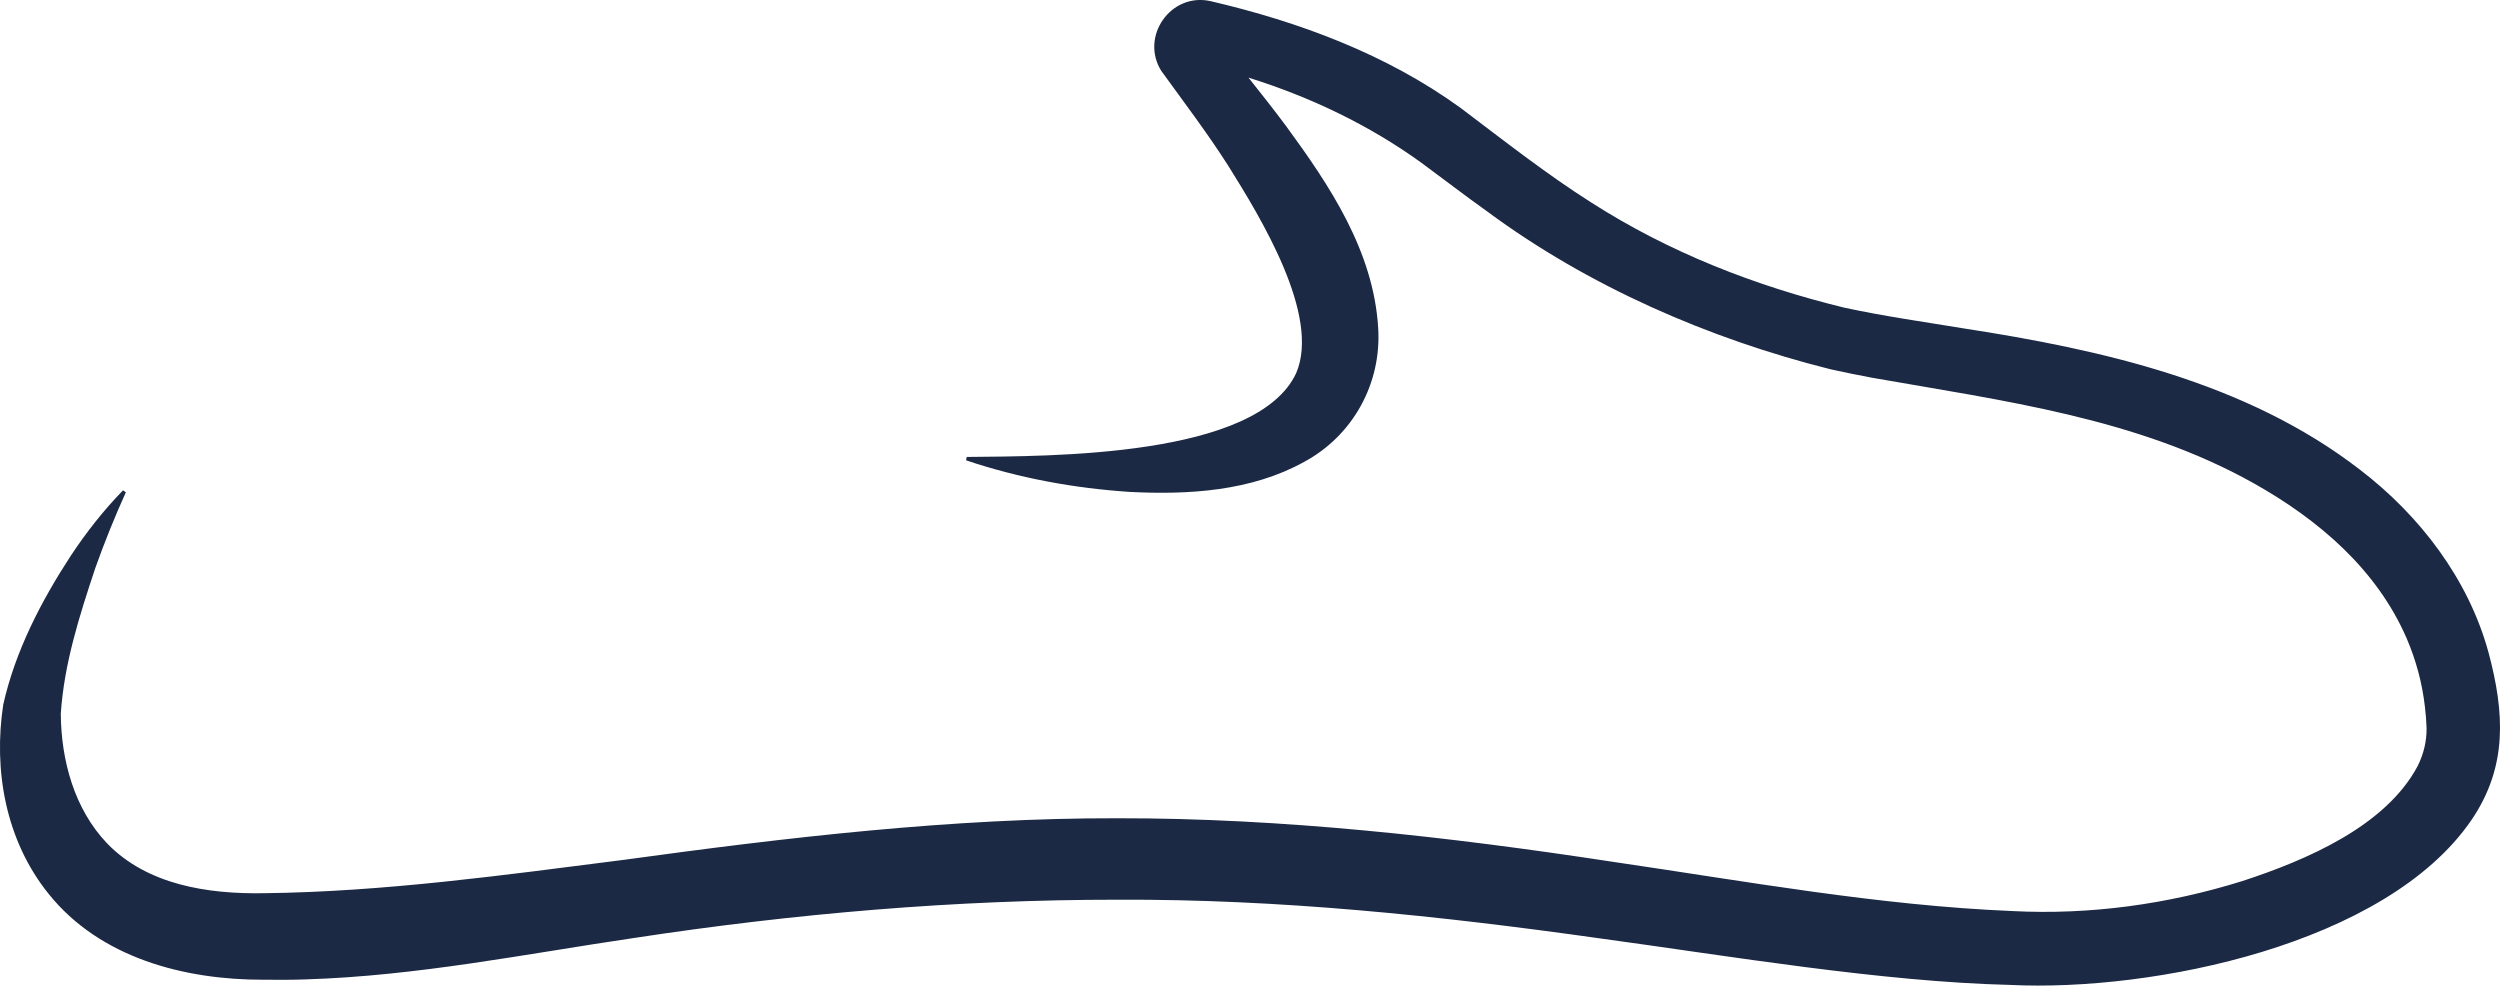 <?xml version="1.0" encoding="UTF-8"?>
<svg xmlns="http://www.w3.org/2000/svg" id="Calque_2" viewBox="0 0 727.04 286.66">
  <defs>
    <style>.cls-1{fill:#1c2944;}</style>
  </defs>
  <g id="Calque_1-2">
    <path class="cls-1" d="m723.7,189.76c-5.81-21.36-20.02-39.87-37.33-53.12-33.07-25.57-75.19-34.94-115.33-41.14-11.66-1.91-23.19-3.55-34.62-6.01-26.09-6.35-51.16-16.18-73.63-30.58-13.07-8.29-25.52-18.08-37.93-27.45-21.64-15.72-47.14-25.14-72.87-31.14-11.58-2.55-20.53,10.41-14.24,20.34,6.56,9.06,13.58,18.32,19.5,27.64,9.28,14.85,26.87,43.43,19.7,60.21-11.44,24.53-71.48,24.12-95.82,24.38,0,0-.18.98-.18.98,15.4,5.18,31.35,8.11,47.62,9.19,17.03.86,35.27-.18,50.74-8.76,14.23-7.7,22.5-22.87,21.49-38.9-1.35-22.46-14.16-41.5-26.8-58.76-3.57-4.8-7.24-9.44-10.92-14.06,17.9,5.58,35.09,13.78,50.22,24.71,6.28,4.61,12.77,9.63,19.13,14.15,29.42,21.79,64.56,37.1,99.96,45.96,3.67.82,8.22,1.75,12.02,2.45,38.01,6.7,76.98,11.64,110.94,30.65,19.12,10.73,35.86,25.17,44.52,45.08,2.73,6.35,4.55,13.05,5.33,19.93.26,2.08.42,4.14.49,6.22.04,3.82-.82,7.43-2.55,10.96-9.31,17.61-32.44,27.46-51.05,33.54-21.5,6.72-44.28,9.89-66.81,8.72-39.15-1.64-77.39-8.64-116.69-14.39-47.24-7.21-95.53-12.66-143.61-12.6-48.04-.1-96.3,5.6-143.6,12.1-34.85,4.44-69.74,9.29-104.63,9.7-16.35.28-33.98-2.43-45.63-14.52-9.45-9.92-13.33-23.97-13.44-37.64.94-14.54,5.43-28.57,10.05-42.44,2.62-7.37,5.57-14.69,8.87-22l-.83-.56c-5.63,5.79-10.66,12.19-15.16,18.98-8.64,13.25-16.17,27.73-19.67,43.35-2.89,19.04.66,39.46,13.2,55.02,14.98,18.68,39.57,25.02,62.46,24.97,4.2.04,8.14.06,12.39-.1,32.46-1.02,63.86-7.4,95.59-12.07,46.55-7.09,93.39-11.11,140.43-11.1,47.07-.21,93.56,4.66,140.35,11.26,37.34,5.08,81.72,12.61,119.22,13.52,41.48,2.03,109.35-11.72,134.15-47.94,10.62-15.61,9.63-31.27,4.97-48.76Z"></path>
  </g>
</svg>
